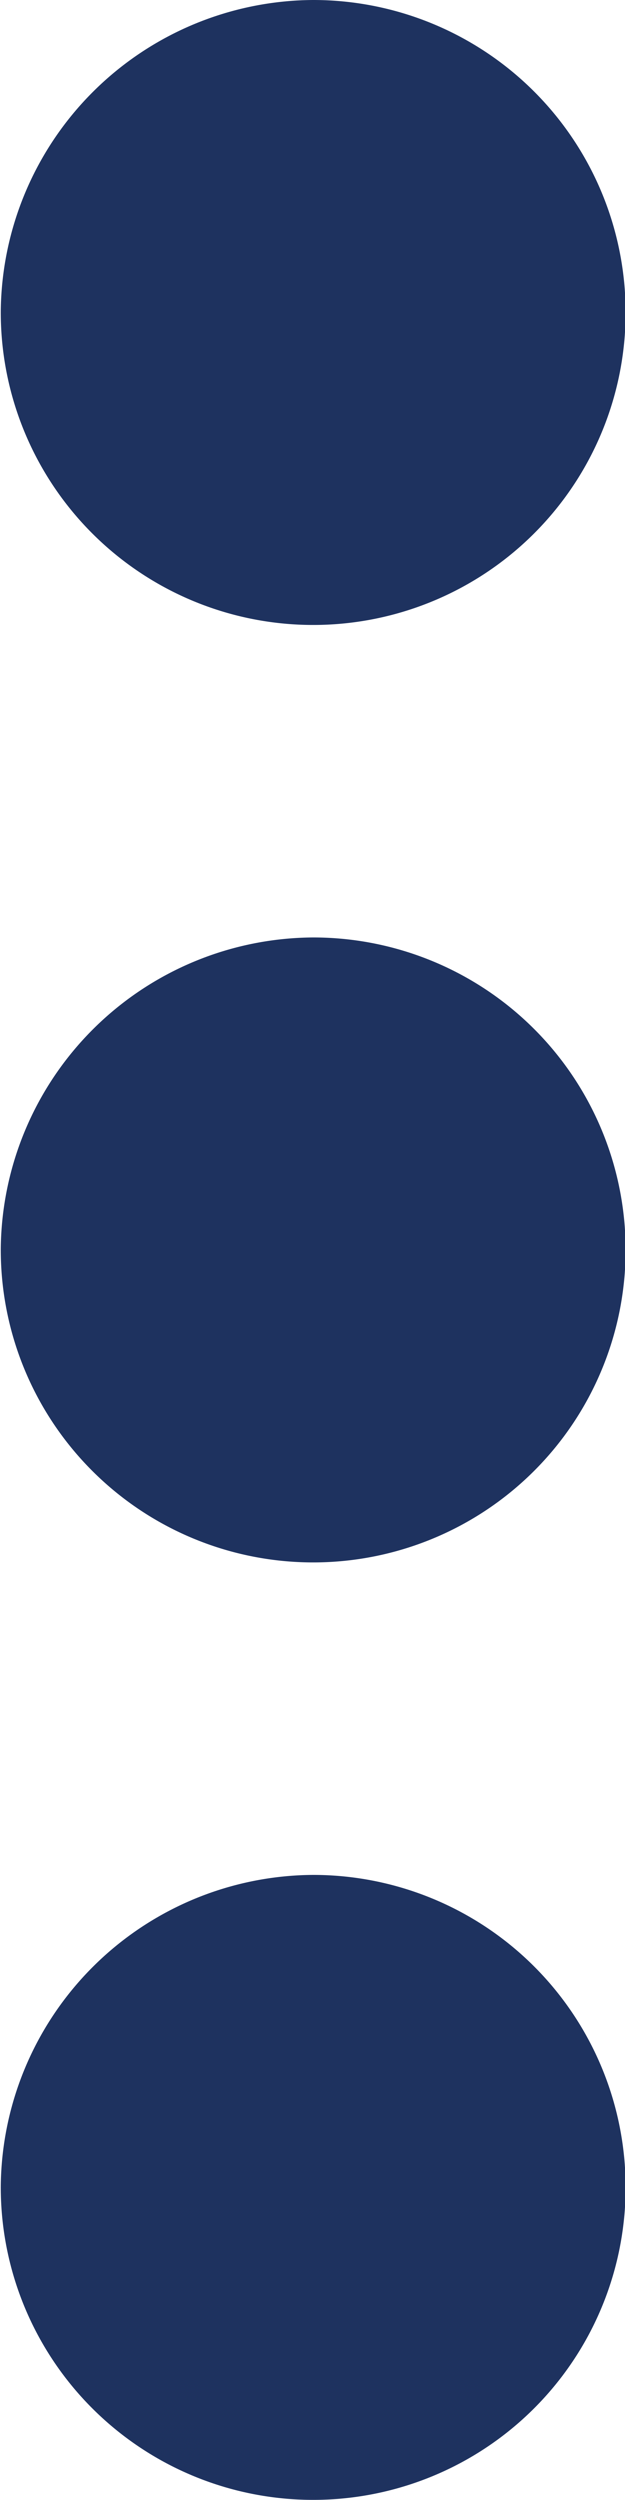 <svg xmlns="http://www.w3.org/2000/svg" width="4.001" height="16" viewBox="0 0 4.001 16"><g data-name="Group 1" fill="#1e325f"><path data-name="Path 1" d="M2.005 0a2 2 0 11-2 1.989 2.011 2.011 0 012-1.989z"/><path data-name="Path 5" d="M2.005 6a2 2 0 11-2 1.989 2.011 2.011 0 012-1.989z"/><path data-name="Path 6" d="M2.005 12a2 2 0 11-2 1.989 2.011 2.011 0 012-1.989z"/></g></svg>